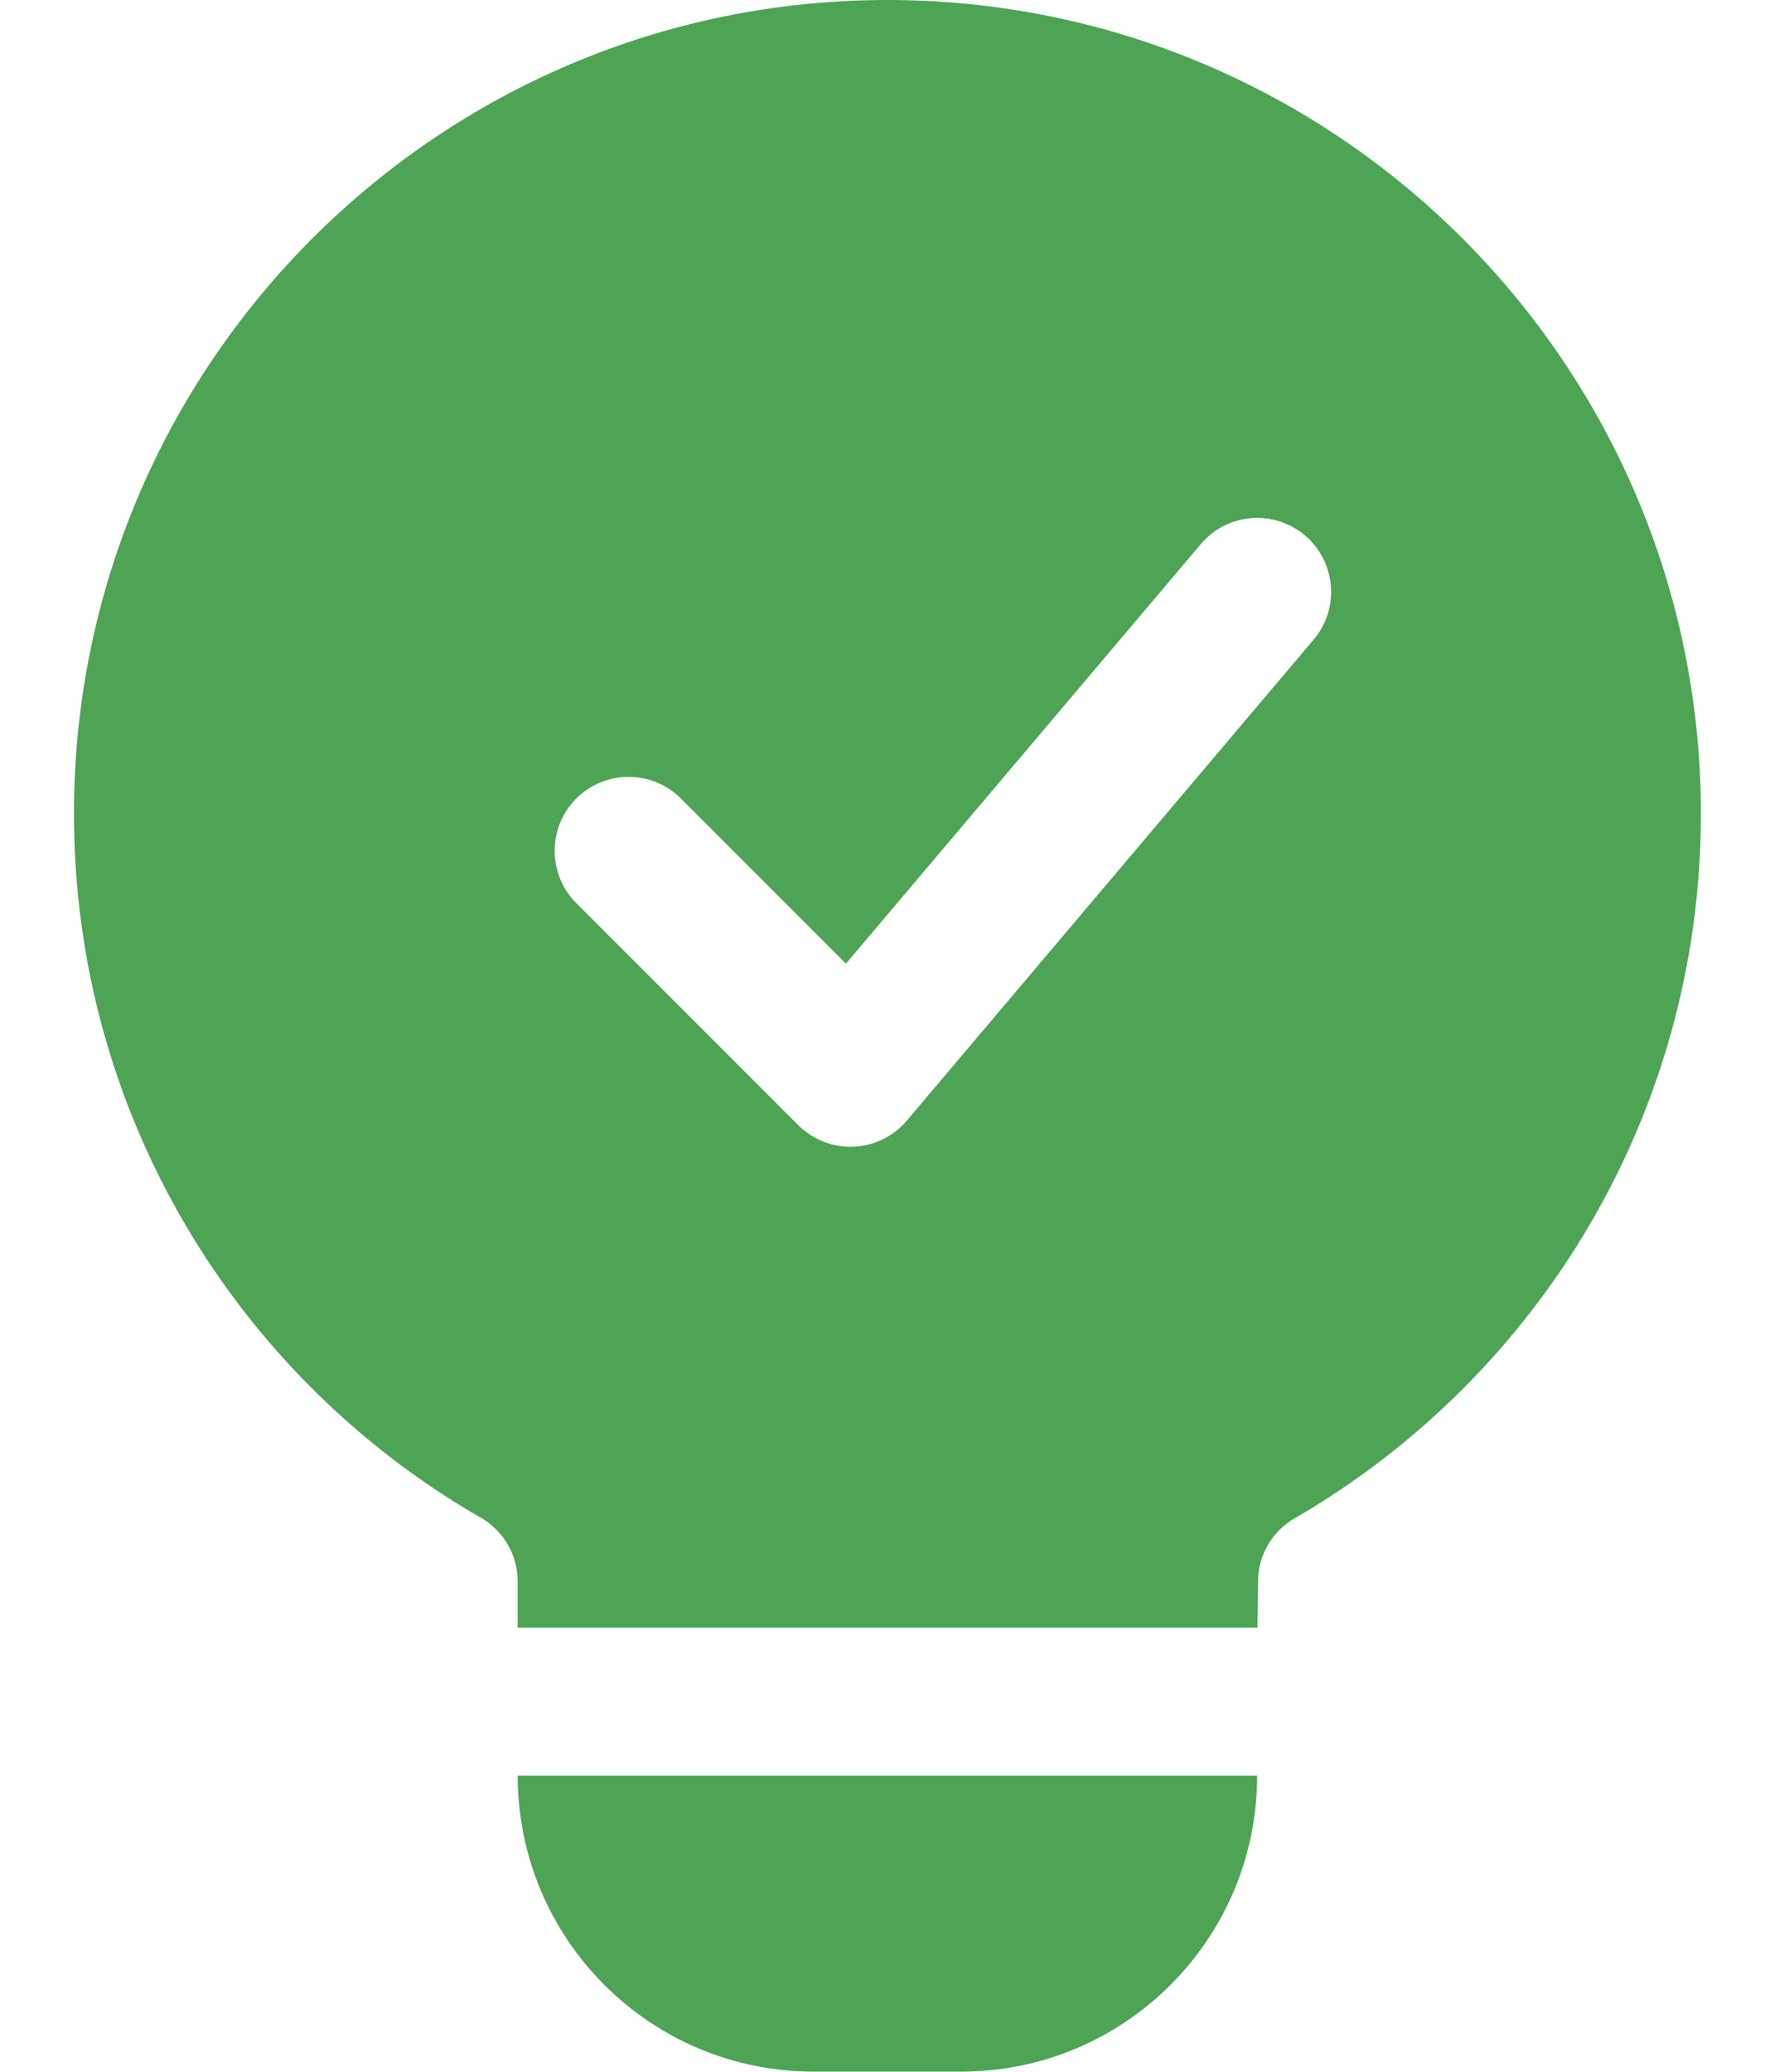 <svg width="12" height="14" viewBox="0 0 12 14" fill="none" xmlns="http://www.w3.org/2000/svg">
<path fill-rule="evenodd" clip-rule="evenodd" d="M3.5 10.999V10.688C3.5 10.509 3.404 10.343 3.248 10.254L3.245 10.253C1.603 9.306 0.5 7.53 0.5 5.499C0.5 2.464 2.964 0 5.999 0C9.035 0 11.499 2.464 11.499 5.499C11.499 7.53 10.397 9.305 8.758 10.257C8.757 10.258 8.756 10.258 8.754 10.259C8.6 10.347 8.505 10.511 8.505 10.688V10.696C8.504 10.79 8.503 10.892 8.501 10.999H3.5ZM3.896 6.103L5.396 7.603C5.495 7.701 5.631 7.755 5.77 7.749C5.91 7.743 6.041 7.679 6.131 7.572L8.881 4.322C9.059 4.112 9.033 3.796 8.822 3.618C8.611 3.44 8.296 3.466 8.118 3.677L5.719 6.512L4.603 5.396C4.408 5.201 4.091 5.201 3.896 5.396C3.701 5.591 3.701 5.908 3.896 6.103ZM8.499 11.999C8.499 13.103 7.604 13.999 6.499 13.999H5.5C4.395 13.999 3.5 13.103 3.5 11.999H8.499Z" fill="#4DA454"/>
</svg>
